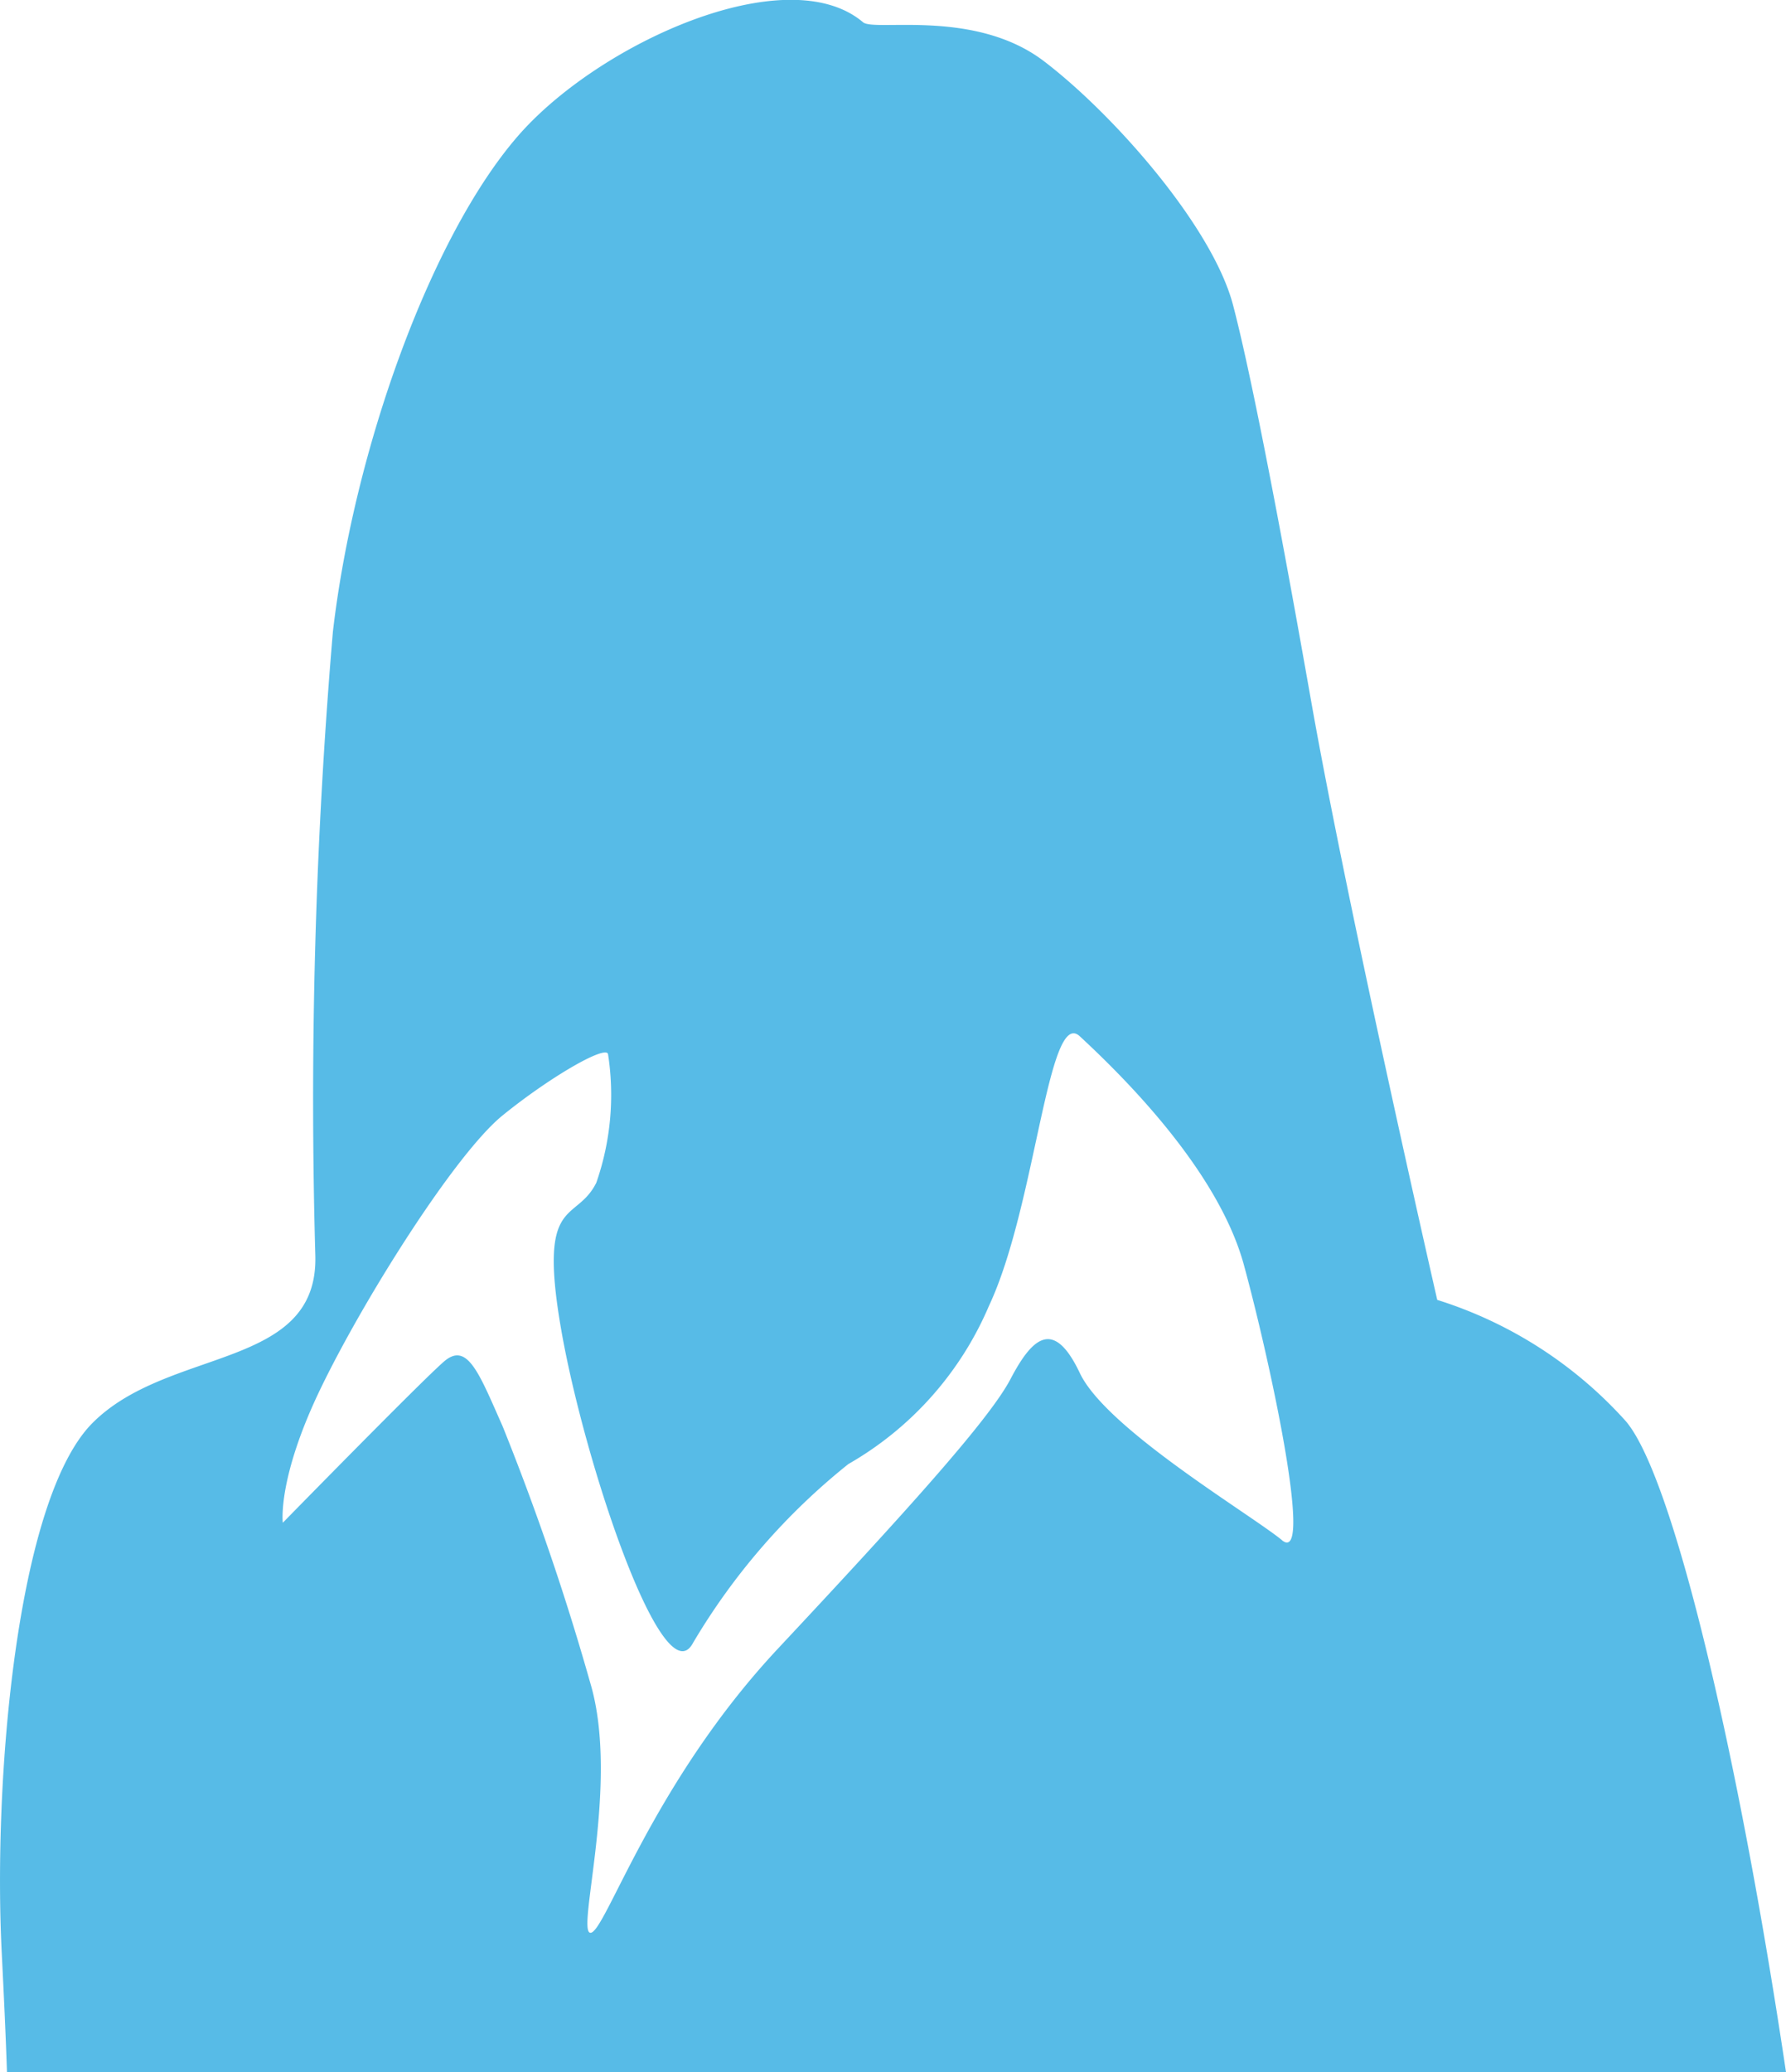 <svg xmlns="http://www.w3.org/2000/svg" xmlns:xlink="http://www.w3.org/1999/xlink" width="56.843" height="65.941" viewBox="0 0 56.843 65.941">
  <defs>
    <clipPath id="clip-path">
      <path id="Path_2" data-name="Path 2" d="M0,0H56.843V-65.941H0Z" fill="none"/>
    </clipPath>
  </defs>
  <g id="Group_3" data-name="Group 3" transform="translate(0 65.941)">
    <g id="Group_2" data-name="Group 2" clip-path="url(#clip-path)">
      <g id="Group_1" data-name="Group 1" transform="translate(56.843)">
        <path id="Path_1" data-name="Path 1" d="M0,0C-1.506-10.1-3.613-19.075-5.131-20.751A13.491,13.491,0,0,0-11.1-24.574S-13.929-36.93-15.108-43.6c-.422-2.387-1.7-9.61-2.487-12.618-.653-2.514-3.82-6.1-6.026-7.778s-5.39-.929-5.753-1.236c-2.424-2.051-8.441.673-11,3.637-2.766,3.2-5.2,9.96-5.874,15.758a176.229,176.229,0,0,0-.559,19.86c.093,3.636-4.662,2.89-7.086,5.314S-57.067-9.282-56.787-3.781c.065,1.288.124,2.543.166,3.781ZM-16.041-16.928c-1.025-.839-5.594-3.543-6.433-5.315s-1.523-1.119-2.207.187-3.388,4.289-7.4,8.578-5.5,9.045-5.968,9.045.933-4.756,0-7.926a80.759,80.759,0,0,0-2.8-8.2c-.746-1.679-1.119-2.7-1.865-2.052s-5.128,5.129-5.128,5.129-.186-1.4,1.212-4.289,4.289-7.46,5.781-8.672,3.264-2.237,3.357-1.958a8.493,8.493,0,0,1-.373,4.1c-.653,1.305-1.865.373-1.119,4.662s3.263,11.748,4.2,9.977a20.9,20.9,0,0,1,4.942-5.688,10.566,10.566,0,0,0,4.475-5.035c1.492-3.17,1.875-9.521,2.891-8.578,1.26,1.169,4.382,4.2,5.221,7.272s2.238,9.6,1.212,8.765" fill="#57bbe7"/>
      </g>
    </g>
  </g>
</svg>
